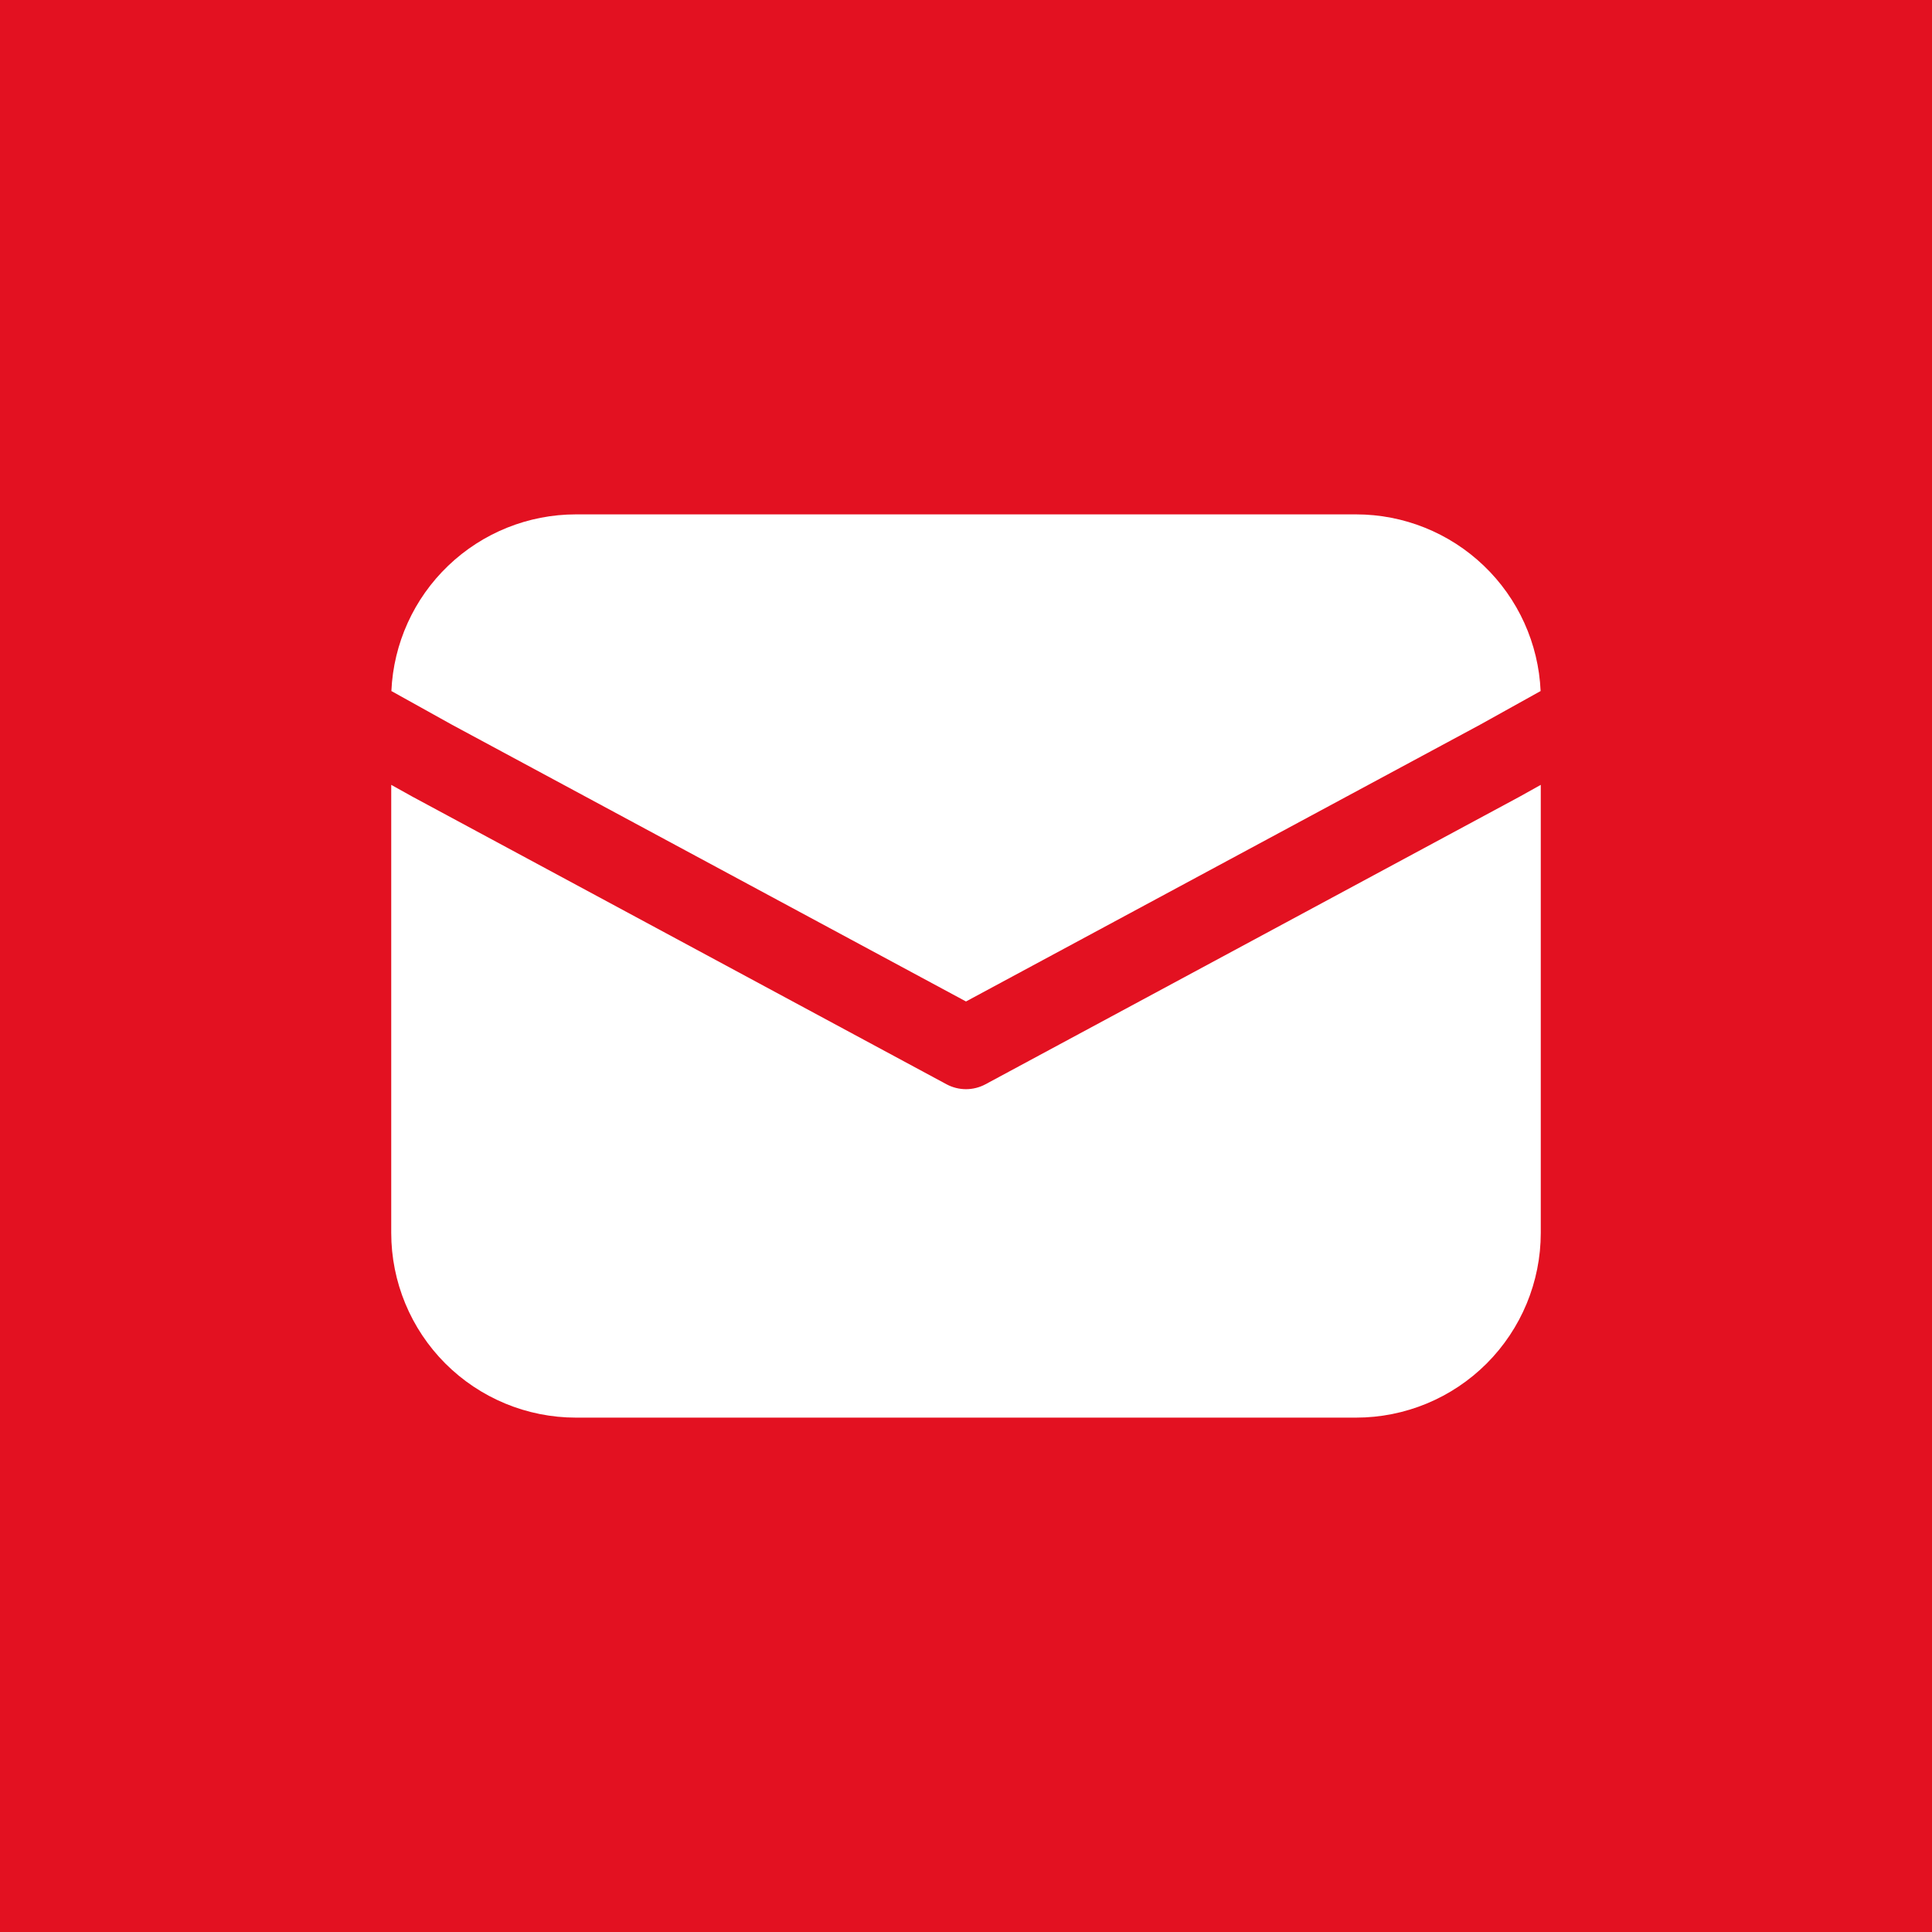 <?xml version="1.0" encoding="UTF-8"?> <svg xmlns="http://www.w3.org/2000/svg" width="50" height="50" viewBox="0 0 50 50" fill="none"> <rect width="50" height="50" fill="#E31121"></rect> <path d="M10.129 17.884C10.183 16.654 10.71 15.491 11.6 14.64C12.49 13.788 13.674 13.312 14.906 13.312H35.094C36.326 13.312 37.51 13.788 38.4 14.64C39.29 15.491 39.817 16.654 39.871 17.884L38.303 18.756L25 25.918L11.697 18.756L10.129 17.884ZM10.125 20.312V31.906C10.125 33.174 10.629 34.39 11.525 35.287C12.422 36.184 13.638 36.688 14.906 36.688H35.094C36.362 36.688 37.578 36.184 38.475 35.287C39.371 34.39 39.875 33.174 39.875 31.906V20.312L39.316 20.624L25.504 28.061C25.349 28.144 25.176 28.188 25 28.188C24.824 28.188 24.651 28.144 24.496 28.061L10.671 20.616L10.125 20.312Z" fill="white"></path> </svg> 